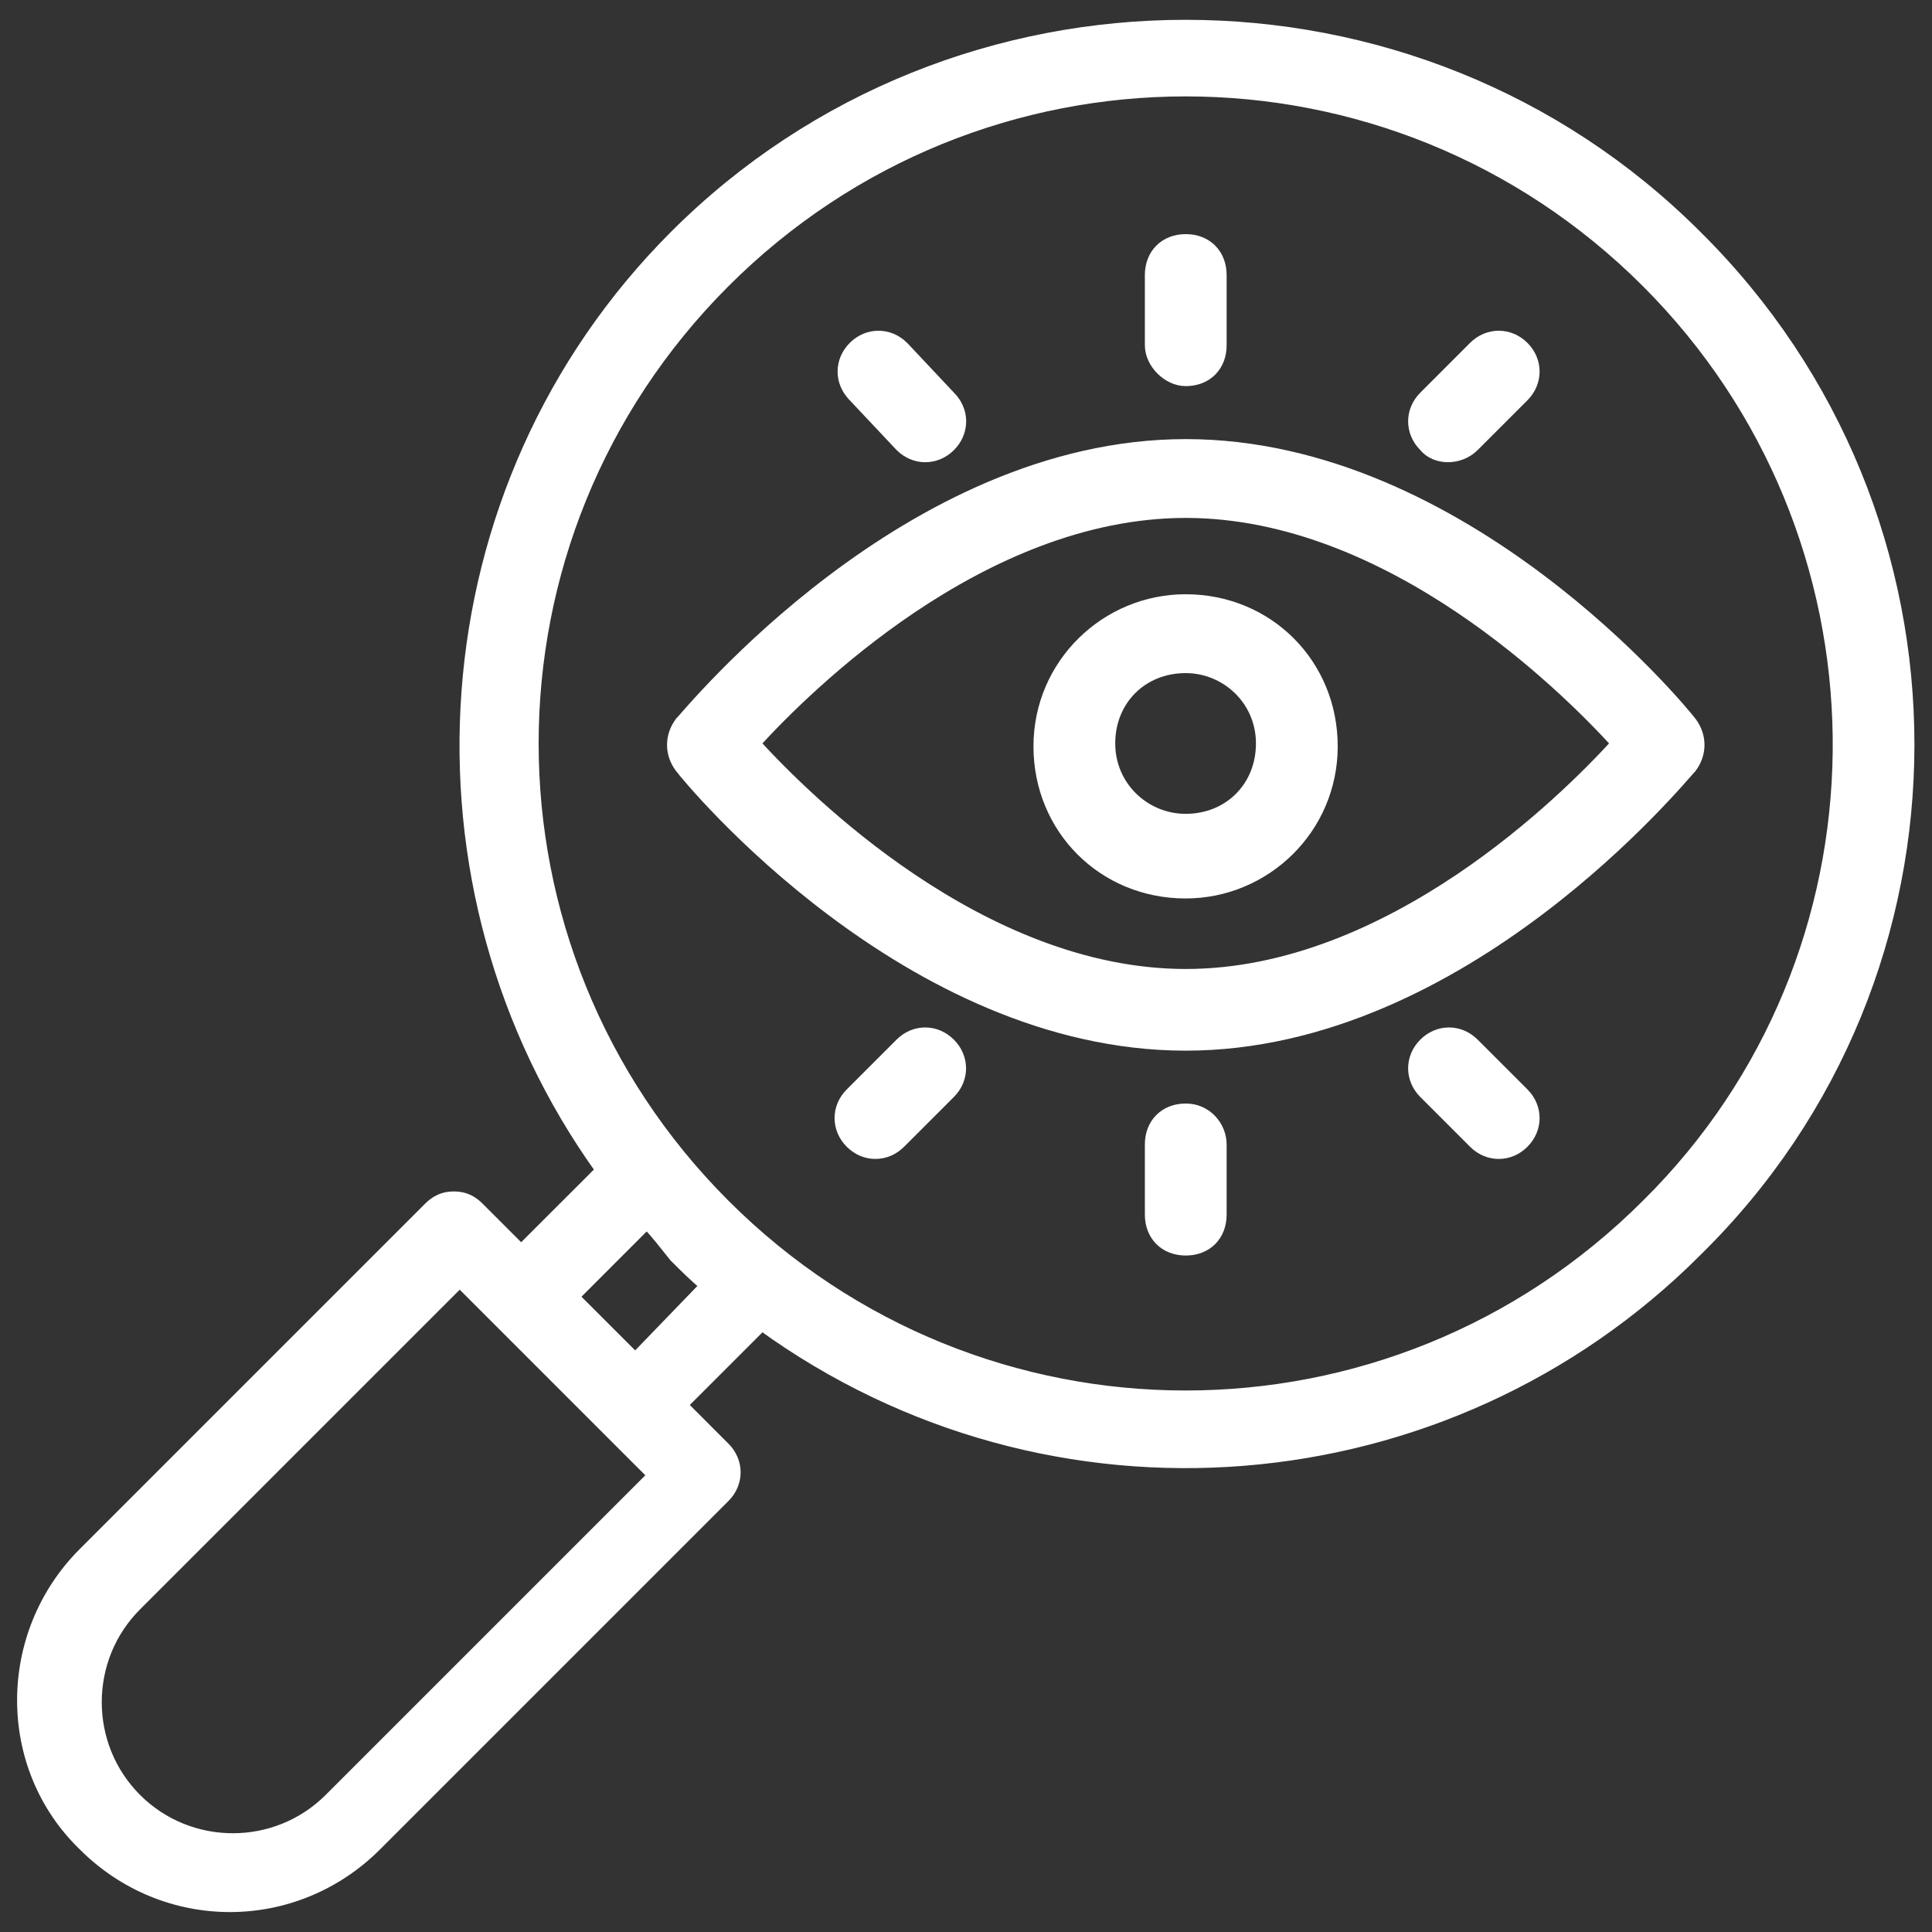 <svg width="50" height="50" viewBox="0 0 50 50" fill="none" xmlns="http://www.w3.org/2000/svg">
<rect x="0" y="0" width="50" height="50" fill="#333333" stroke="none"/>
<g clip-path="url(#clip0_4741_7471)">
<path d="M17.474 6.104C24.729 -1.151 36.641 -1.151 43.897 6.104C51.228 13.358 51.228 25.195 43.897 32.376L43.898 32.377C37.436 38.839 27.191 39.7 19.716 34.285L17.64 36.361L18.746 37.468C19.108 37.829 19.108 38.379 18.746 38.74L9.73 47.756C7.626 49.86 4.274 49.86 2.17 47.756V47.755C0.065 45.725 0.068 42.297 2.17 40.195L11.109 31.256C11.194 31.171 11.285 31.102 11.392 31.055C11.499 31.007 11.615 30.984 11.746 30.984C11.877 30.984 11.993 31.007 12.101 31.055C12.207 31.102 12.298 31.171 12.383 31.256L13.488 32.361L15.565 30.285C10.3 22.96 10.936 12.642 17.474 6.104ZM3.519 41.544C2.138 42.925 2.138 45.178 3.519 46.559C4.899 47.939 7.153 47.939 8.534 46.559L16.913 38.18L16.822 38.089C16.688 37.955 16.492 37.76 16.255 37.523L11.898 33.165L3.519 41.544ZM42.625 7.301C36.017 0.693 25.354 0.693 18.746 7.301C12.138 13.909 12.138 24.572 18.746 31.18C25.354 37.788 36.017 37.788 42.625 31.18L42.931 30.87C49.231 24.313 49.13 13.806 42.625 7.301ZM14.836 33.559L16.44 35.162L18.267 33.27C17.999 33.051 17.732 32.787 17.474 32.528L17.468 32.523L17.462 32.516C17.192 32.179 16.988 31.913 16.742 31.652L14.836 33.559Z" fill="white" stroke="white" stroke-width="0.3"/>
<path d="M30.688 11.514C34.295 11.514 37.508 13.24 39.84 14.991C42.172 16.743 43.64 18.533 43.762 18.695C44.029 19.052 44.029 19.504 43.762 19.86L43.756 19.868L43.748 19.876C43.646 19.978 42.172 21.776 39.841 23.536C37.509 25.297 34.295 27.041 30.688 27.041C27.08 27.041 23.867 25.316 21.535 23.564C19.204 21.814 17.736 20.024 17.613 19.86C17.346 19.504 17.346 19.052 17.613 18.695L17.619 18.686L17.627 18.68C17.729 18.578 19.203 16.78 21.534 15.02C23.866 13.259 27.08 11.514 30.688 11.514ZM30.688 13.254C28.04 13.254 25.57 14.391 23.584 15.727C21.685 17.006 20.241 18.457 19.527 19.239C20.241 20.021 21.684 21.474 23.584 22.752C25.57 24.088 28.04 25.227 30.688 25.227C33.335 25.227 35.805 24.088 37.791 22.752C39.69 21.474 41.133 20.021 41.847 19.239C41.132 18.457 39.69 17.005 37.791 15.727C35.805 14.391 33.335 13.254 30.688 13.254Z" fill="white" stroke="white" stroke-width="0.3"/>
<path d="M30.684 15.529C32.812 15.53 34.47 17.188 34.47 19.316C34.469 21.446 32.734 23.102 30.684 23.102C28.555 23.102 26.897 21.445 26.896 19.316C26.896 17.186 28.633 15.529 30.684 15.529ZM30.684 17.27C29.554 17.27 28.712 18.111 28.712 19.24C28.712 20.366 29.627 21.212 30.684 21.212C31.813 21.212 32.654 20.369 32.654 19.24C32.654 18.115 31.741 17.27 30.684 17.27Z" fill="white" stroke="white" stroke-width="0.3"/>
<path d="M30.688 28.709C31.234 28.709 31.595 29.166 31.595 29.617V31.436C31.595 31.697 31.507 31.926 31.343 32.091C31.178 32.255 30.949 32.343 30.688 32.343C30.426 32.343 30.197 32.255 30.032 32.091C29.868 31.926 29.779 31.697 29.779 31.436V29.617C29.779 29.356 29.868 29.126 30.032 28.962C30.197 28.797 30.426 28.709 30.688 28.709Z" fill="white" stroke="white" stroke-width="0.3"/>
<path d="M36.863 27.012C37.225 26.65 37.774 26.65 38.136 27.012L39.424 28.3C39.785 28.661 39.785 29.211 39.424 29.572C39.062 29.934 38.513 29.934 38.151 29.572L36.863 28.284C36.502 27.923 36.502 27.373 36.863 27.012Z" fill="white" stroke="white" stroke-width="0.3"/>
<path d="M38.151 8.98C38.513 8.619 39.062 8.619 39.424 8.98C39.785 9.342 39.785 9.891 39.424 10.253L38.136 11.541C37.954 11.723 37.707 11.812 37.472 11.812C37.244 11.812 37.012 11.727 36.863 11.541C36.502 11.179 36.502 10.63 36.863 10.269L38.151 8.98Z" fill="white" stroke="white" stroke-width="0.3"/>
<path d="M30.688 6.209C30.949 6.209 31.178 6.297 31.343 6.462C31.507 6.626 31.595 6.856 31.595 7.117V8.936C31.595 9.197 31.507 9.426 31.343 9.591C31.178 9.755 30.949 9.843 30.688 9.843C30.45 9.843 30.224 9.725 30.061 9.562C29.898 9.399 29.779 9.174 29.779 8.936V7.117C29.779 6.856 29.868 6.626 30.032 6.462C30.197 6.297 30.426 6.209 30.688 6.209Z" fill="white" stroke="white" stroke-width="0.3"/>
<path d="M22.098 8.98C22.459 8.619 23.009 8.619 23.37 8.98L23.374 8.983L24.583 10.269L24.646 10.338C24.943 10.697 24.922 11.202 24.583 11.541C24.221 11.903 23.671 11.903 23.31 11.541L23.307 11.538L22.095 10.25V10.249C21.737 9.887 21.737 9.341 22.098 8.98Z" fill="white" stroke="white" stroke-width="0.3"/>
<path d="M23.308 27.012C23.669 26.65 24.218 26.65 24.58 27.012C24.942 27.373 24.942 27.923 24.58 28.284L23.292 29.572C22.93 29.934 22.381 29.934 22.02 29.572C21.658 29.211 21.658 28.661 22.02 28.3L23.308 27.012Z" fill="white" stroke="white" stroke-width="0.3"/>
</g>
<defs>
<clipPath id="clip0_4741_7471">
<rect width="50" height="50" fill="white"/>
</clipPath>
</defs>
</svg>
